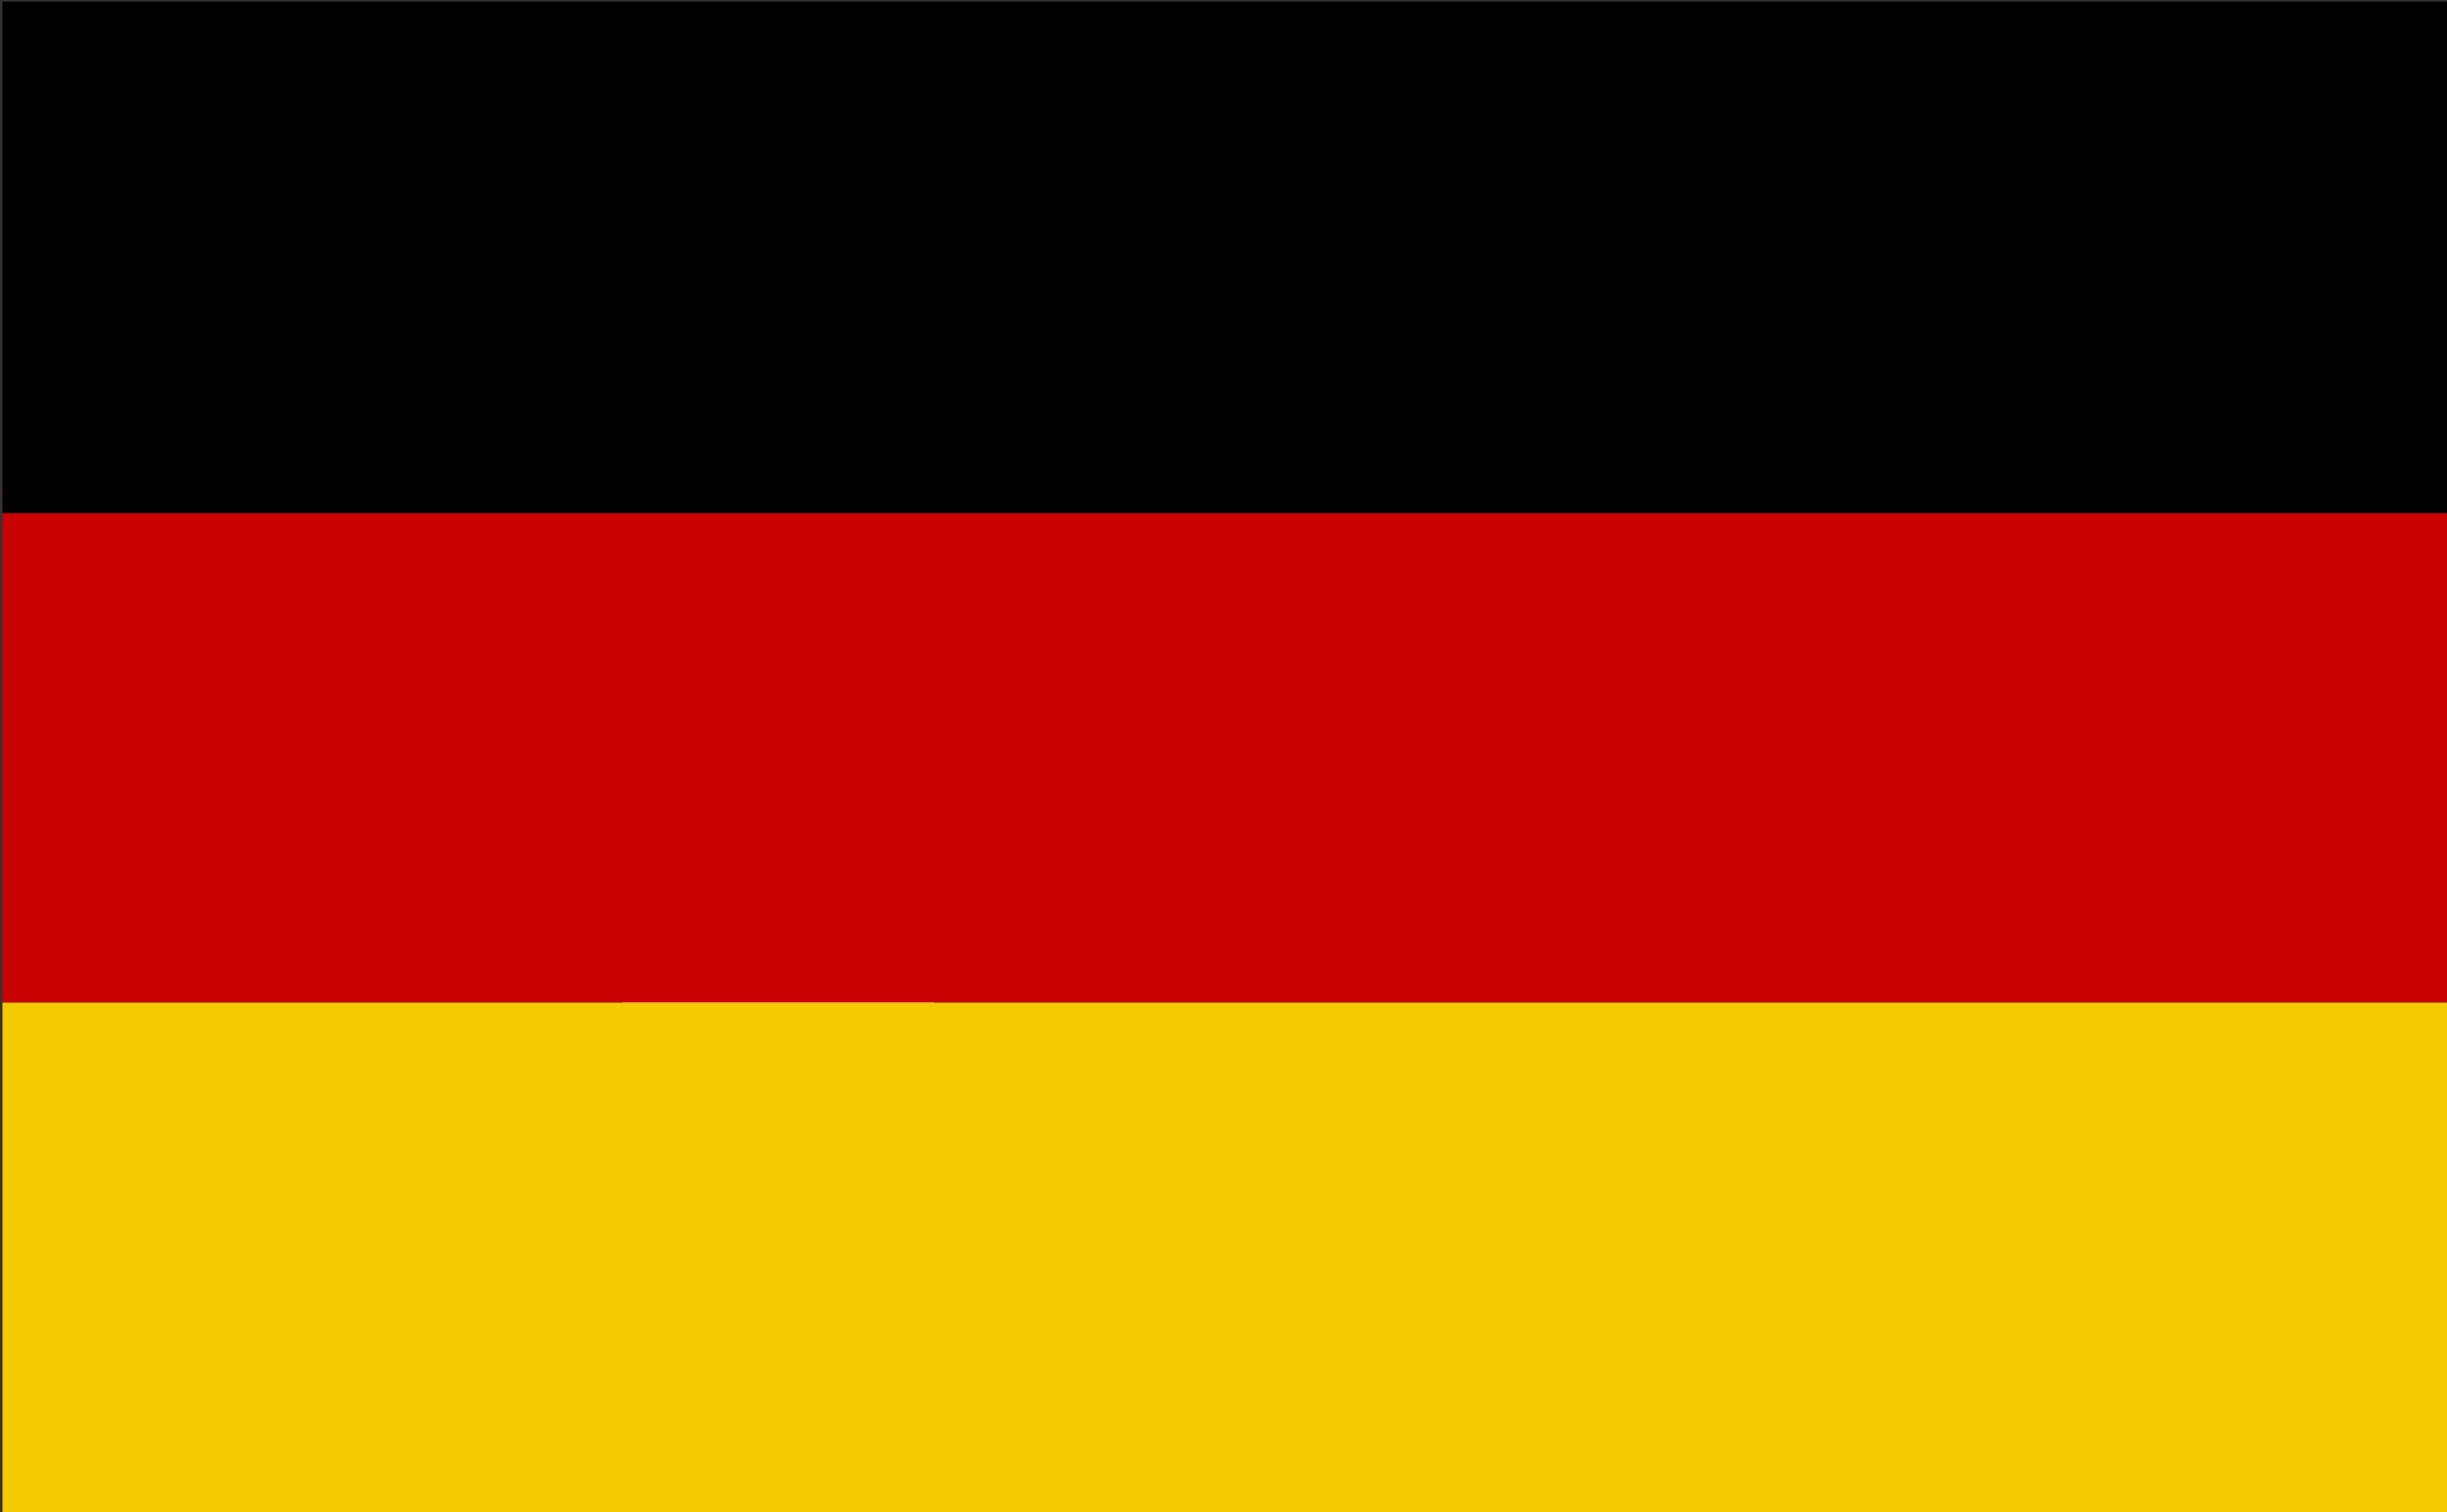 <?xml version="1.0" encoding="UTF-8" standalone="no"?>
<svg
   id="Ebene_1"
   data-name="Ebene 1"
   width="11"
   height="6.8"
   version="1.1"
   viewBox="0 0 11 6.8"
   sodipodi:docname="dgfc-gaesteregelungen-icon-de1.svg"
   inkscape:version="1.4 (86a8ad7, 2024-10-11)"
   xmlns:inkscape="http://www.inkscape.org/namespaces/inkscape"
   xmlns:sodipodi="http://sodipodi.sourceforge.net/DTD/sodipodi-0.dtd"
   xmlns="http://www.w3.org/2000/svg"
   xmlns:svg="http://www.w3.org/2000/svg">
  <rect x="0" y="0" width="11" height="6.8" fill="#333333" stroke="none"/>
  <sodipodi:namedview
     id="namedview3"
     pagecolor="#ffffff"
     bordercolor="#000000"
     borderopacity="0.25"
     inkscape:showpageshadow="2"
     inkscape:pageopacity="0.0"
     inkscape:pagecheckerboard="0"
     inkscape:deskcolor="#d1d1d1"
     inkscape:zoom="71.25"
     inkscape:cx="8.1122807"
     inkscape:cy="3.9087719"
     inkscape:window-width="1920"
     inkscape:window-height="1057"
     inkscape:window-x="-8"
     inkscape:window-y="-8"
     inkscape:window-maximized="1"
     inkscape:current-layer="Ebene_1" />
  <defs
     id="defs1">
    <style
       id="style1">
      .cls-1 {
        fill: #f4cb00;
      }

      .cls-1, .cls-2, .cls-3 {
        stroke-width: 0px;
      }

      .cls-4 {
        stroke-width: .9px;
      }

      .cls-4, .cls-5 {
        fill: none;
        stroke: #fff;
        stroke-miterlimit: 10;
      }

      .cls-2 {
        fill: #000;
      }

      .cls-5 {
        stroke-width: 1.4px;
      }

      .cls-3 {
        fill: #c90101;
      }
    </style>
  </defs>
  <g
     id="g1">
    <path
       class="cls-5"
       d="M 17.7,22.4 H 6.1 C 4.7,22.4 3.5,21.2 3.5,19.8 V 4.2 C 3.5,2.8 4.7,1.6 6.1,1.6 H 13 l 7.3,7.5 v 10.6 c 0,1.4 -1.2,2.6 -2.6,2.6 v 0 z"
       id="path1" />
    <polyline
       class="cls-4"
       points="13 1.6 13 9.1 20.5 9.2"
       id="polyline1" />
  </g>
  <g
     id="DE"
     transform="translate(-6.389,-11.993)">
    <rect
       class="cls-1"
       x="6.4"
       y="16.5"
       width="11"
       height="2.3"
       id="rect1" />
    <rect
       class="cls-3"
       x="6.4"
       y="14.2"
       width="11"
       height="2.3"
       id="rect2" />
    <rect
       class="cls-2"
       x="6.4"
       y="12"
       width="11"
       height="2.3"
       id="rect3" />
  </g>
</svg>
